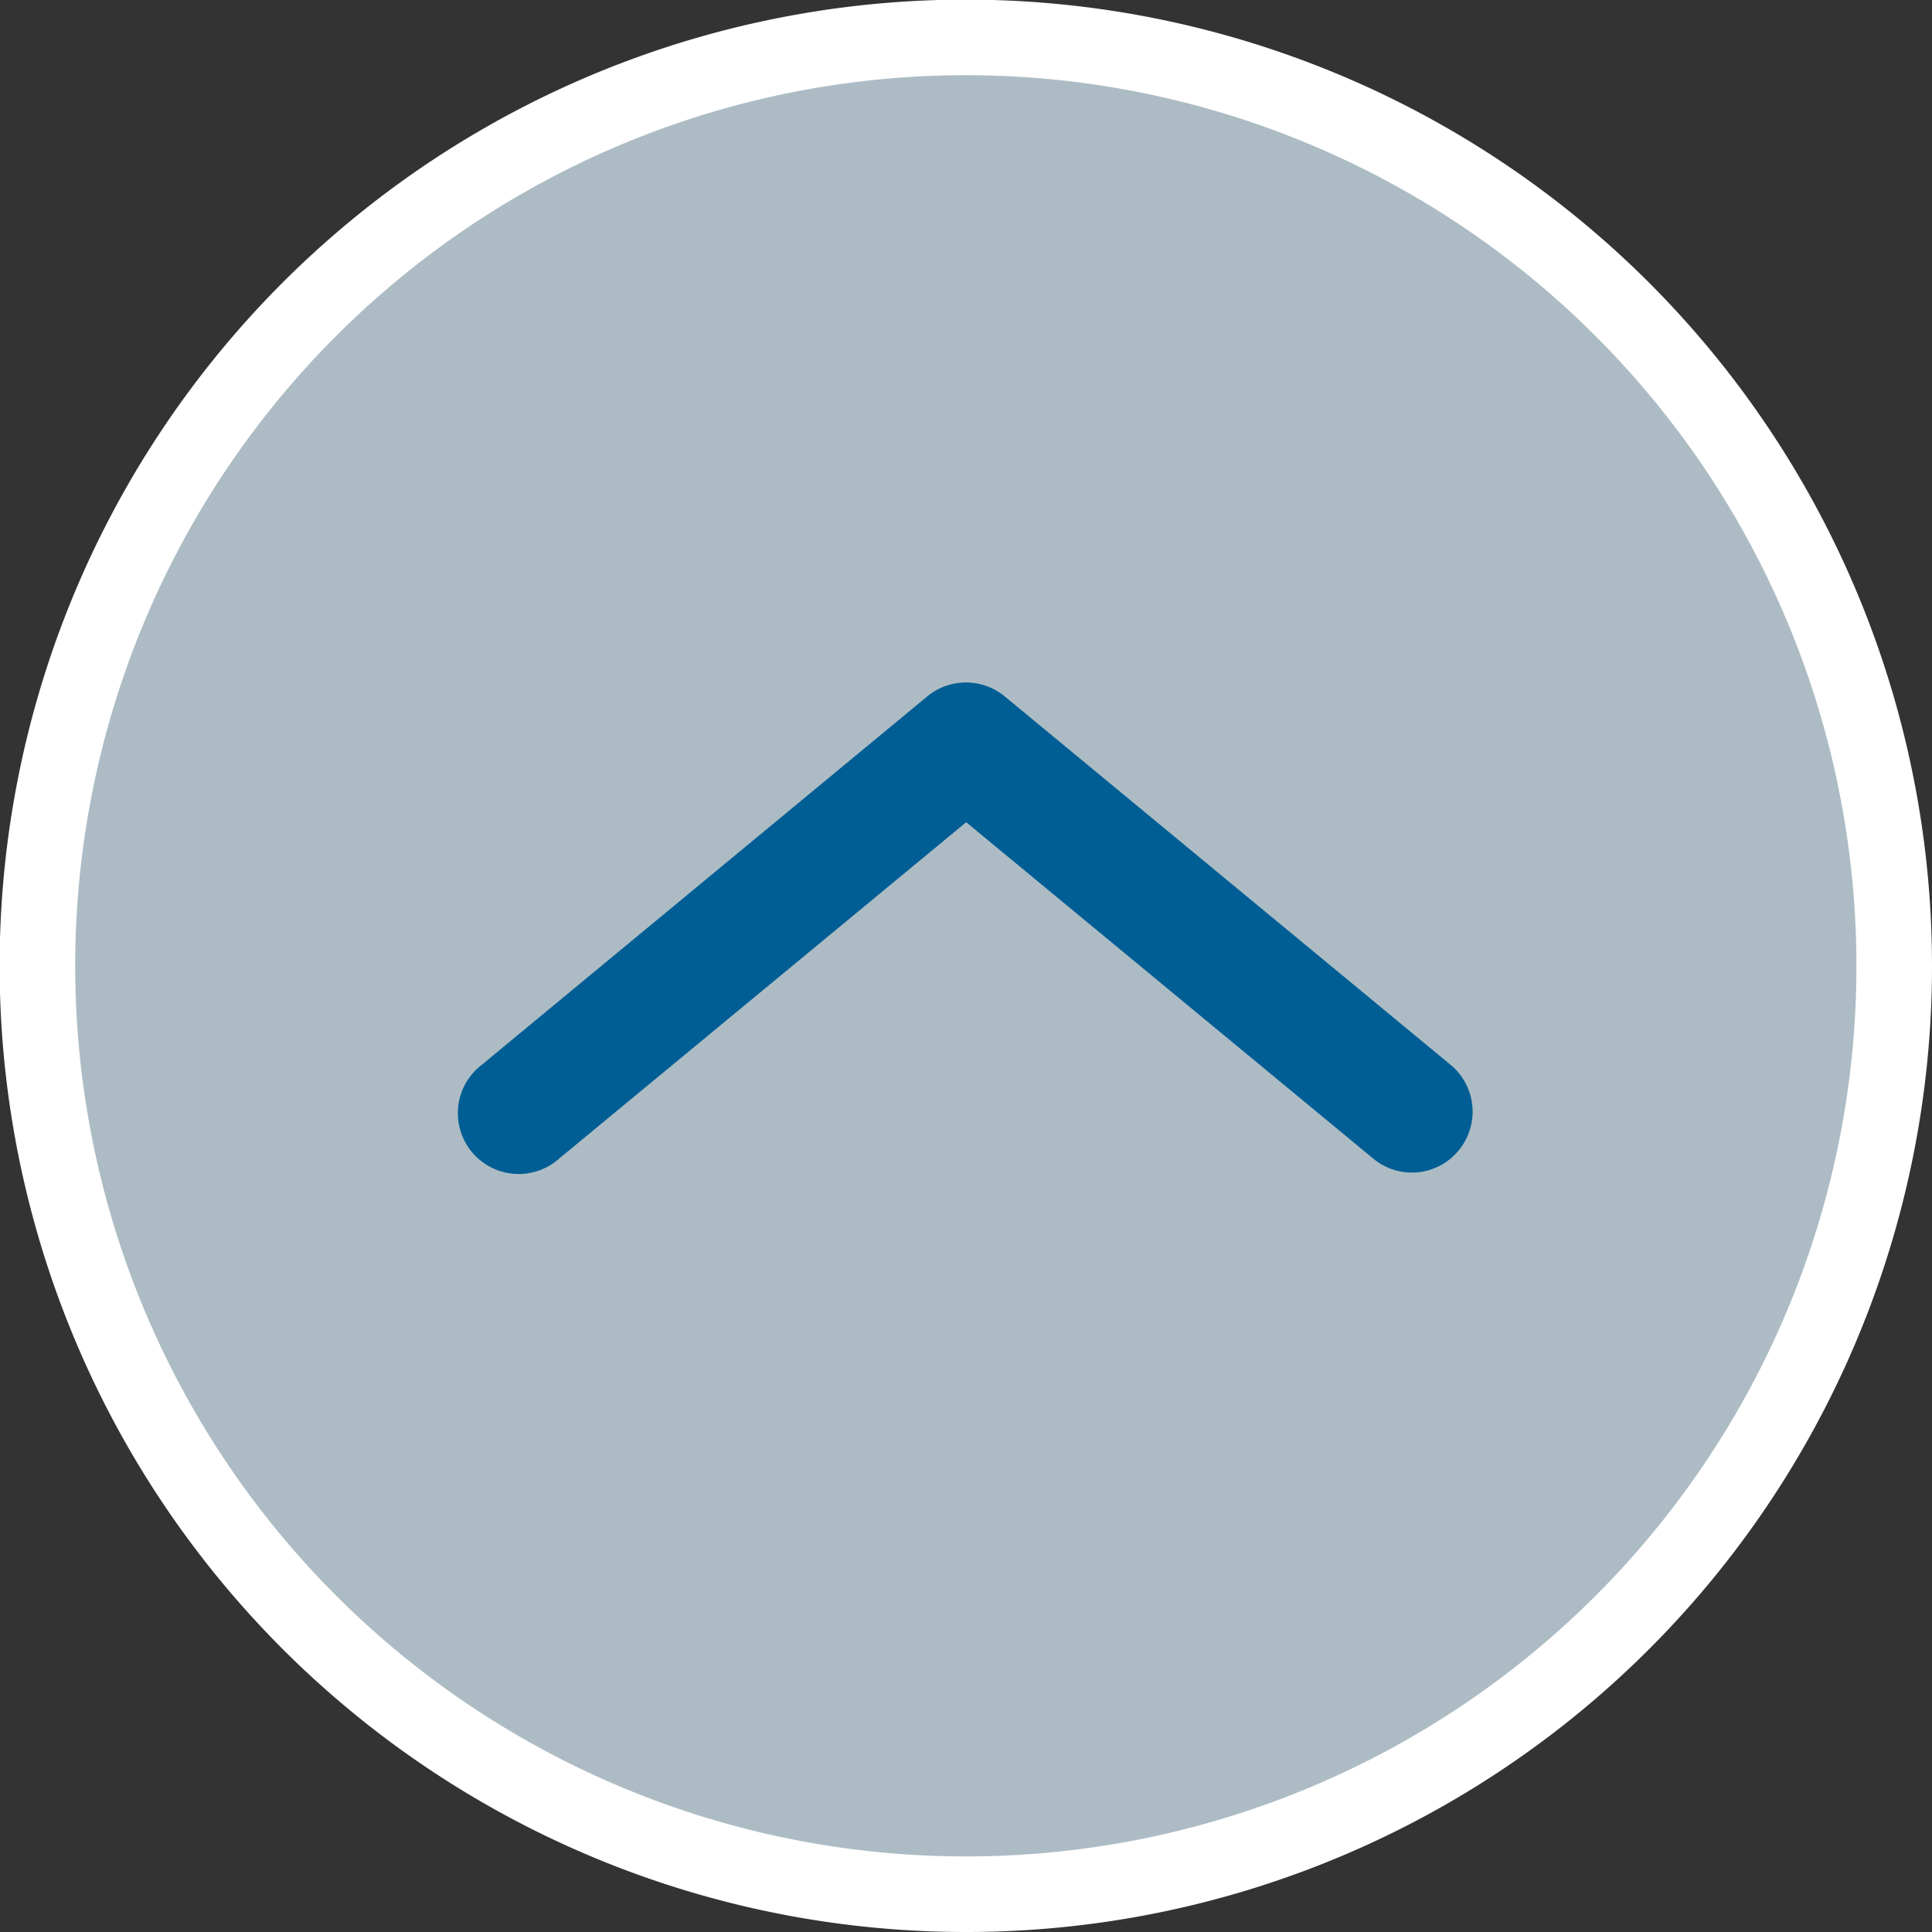 <svg xmlns="http://www.w3.org/2000/svg" viewBox="0 0 51.13 51.13"><rect x="0" y="0" width="51.13" height="51.13" fill="#333333" stroke="none"/><defs><style>.a{opacity:0.8;}.b{fill:#ccdfe9;}.c{fill:none;stroke:#fff;stroke-width:2px;}.d{fill:#015e95;}</style></defs><g class="a"><path class="b" d="M50.13,25.57A24.57,24.57,0,1,0,25.57,50.13,24.56,24.56,0,0,0,50.13,25.57"/></g><path class="c" d="M50.13,25.57A24.57,24.57,0,1,0,25.57,50.13,24.56,24.56,0,0,0,50.13,25.57Z"/><path class="d" d="M38.6,30.45a1.6,1.6,0,0,1-2.26.21l-10.77-8.9L14.8,30.66a1.61,1.61,0,1,1-2.05-2.48l11.79-9.75a1.61,1.61,0,0,1,2.05,0l11.8,9.75a1.61,1.61,0,0,1,.21,2.27"/></svg>